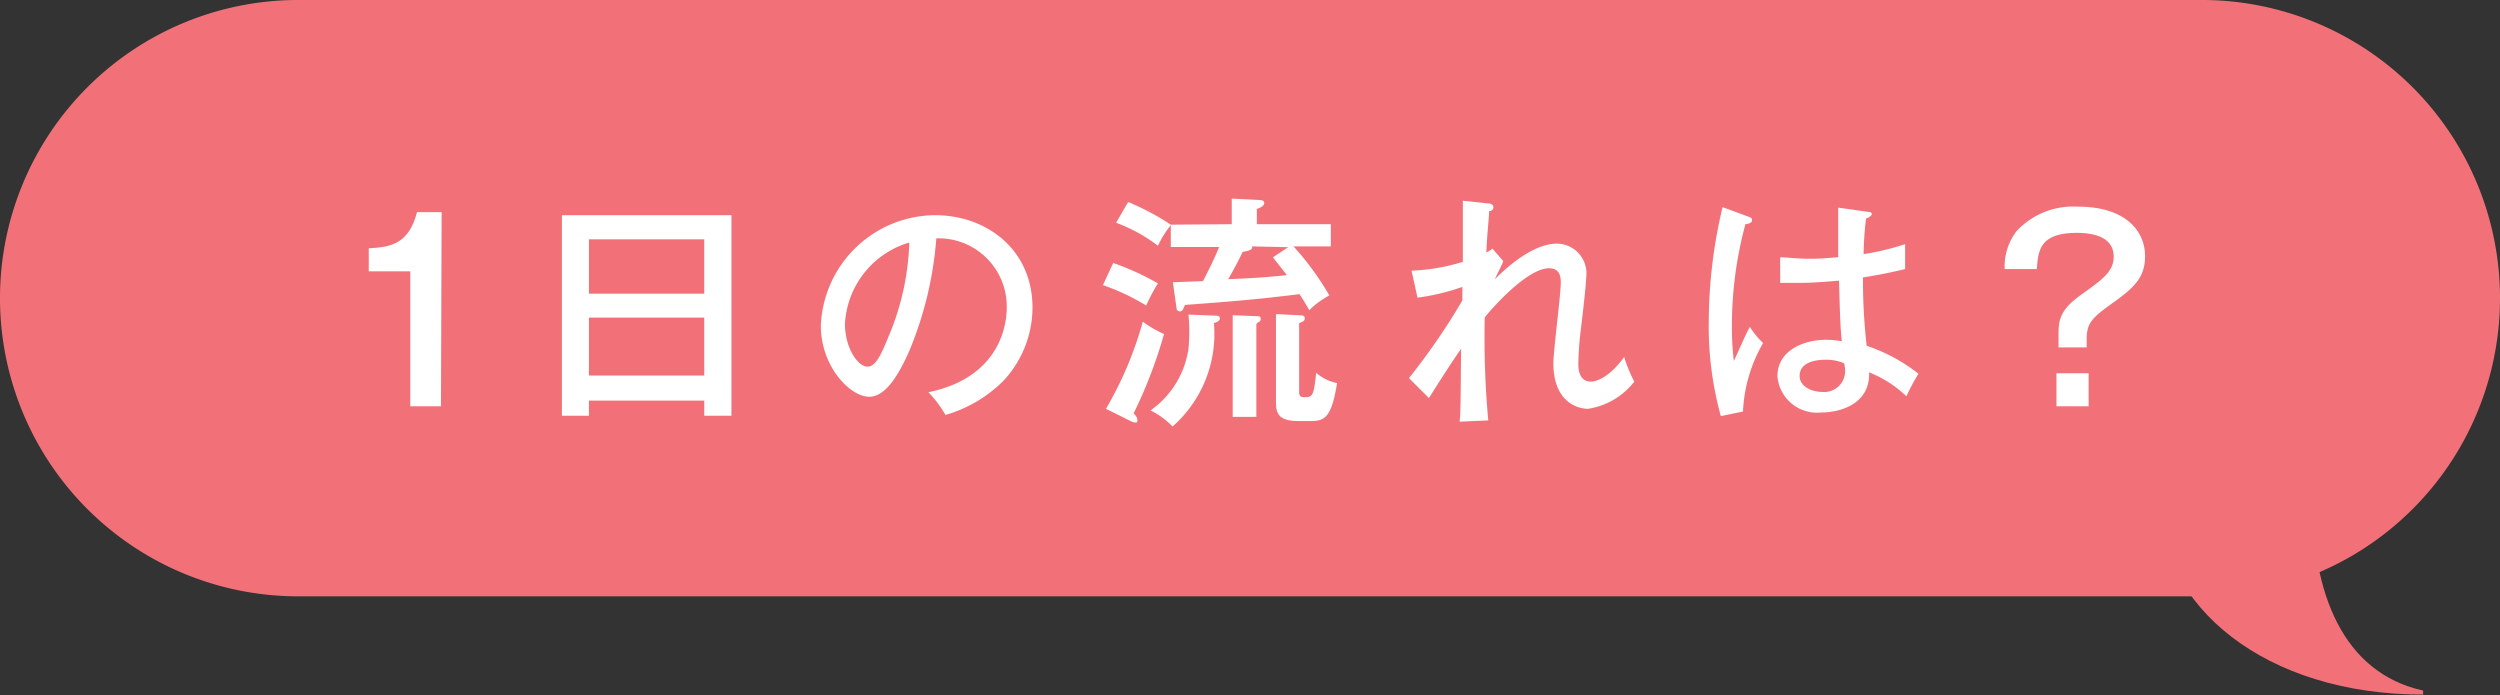 <svg xmlns="http://www.w3.org/2000/svg" viewBox="0 0 155.45 43.22"><rect x="0" y="0" width="155.45" height="43.22" fill="#333333" stroke="none"/><defs><style>.cls-1{fill:#f27179;}.cls-2{fill:#fff;}</style></defs><title>Asset 16</title><g id="Layer_2" data-name="Layer 2"><g id="レイヤー_1" data-name="レイヤー 1"><path class="cls-1" d="M0,18.54A18.54,18.54,0,0,0,18.54,37.08H136.91a18.54,18.54,0,0,0,18.54-18.54h0A18.54,18.54,0,0,0,136.91,0H18.54A18.54,18.54,0,0,0,0,18.54Z"/><path class="cls-1" d="M143.77,30.94c0,5.93,1.89,10.89,6.9,12v.25c-9.84,0-16.46-5.5-16.46-12.28"/><path class="cls-2" d="M27.42,25.26H25.51V16.87H22.93V15.44c1.44-.07,2.5-.32,3-2.25h1.53Z"/><path class="cls-2" d="M36.62,24.91v.94H34.94V13.38H45.48V25.85H43.79v-.94Zm7.17-6.65V14.88H36.62v3.38Zm0,5.09v-3.6H36.62v3.6Z"/><path class="cls-2" d="M57.73,24.39c4.57-.95,4.87-4.37,4.87-5.25a4.24,4.24,0,0,0-4.38-4.32,22.53,22.53,0,0,1-1.68,7c-.83,1.88-1.62,2.85-2.5,2.85-1.15,0-3-1.84-3-4.43a7.16,7.16,0,0,1,7.1-6.86c3.23,0,6.06,2.16,6.06,5.74a6.69,6.69,0,0,1-1.79,4.54,8.34,8.34,0,0,1-3.62,2.14A7.31,7.31,0,0,0,57.73,24.39Zm-5.19-4.26c0,1.53.81,2.67,1.41,2.67s1-1.17,1.42-2.16a16.22,16.22,0,0,0,1.17-5.56A5.58,5.58,0,0,0,52.54,20.13Z"/><path class="cls-2" d="M69.22,16.35A16.89,16.89,0,0,1,72,17.62,11.22,11.22,0,0,0,71.27,19a13.36,13.36,0,0,0-2.69-1.27Zm-.45,9.07A22.67,22.67,0,0,0,71.06,20a6.62,6.62,0,0,0,1.32.77,29,29,0,0,1-1.89,4.93c.09.11.23.23.23.4s0,.17-.15.17a.64.64,0,0,1-.25-.08Zm7.82-11.48V12.35l1.76.09c.15,0,.26.05.26.2s-.23.28-.46.35v.95h4.6v1.38H80.43a17.89,17.89,0,0,1,2.23,3.05,5.12,5.12,0,0,0-1.25.92,11.65,11.65,0,0,0-.61-1c-2.76.34-3.92.43-7.12.67-.14.34-.17.4-.32.4a.2.2,0,0,1-.2-.17l-.23-1.64,1.87-.07c.21-.4.78-1.52,1-2.12h-3V14a6.54,6.54,0,0,0-.8,1.28,10.05,10.05,0,0,0-2.6-1.43l.75-1.29a15.9,15.9,0,0,1,2.65,1.41Zm-1,5.69c.12,0,.26,0,.26.17s-.25.26-.37.29a7.66,7.66,0,0,1-2.57,6.43,5,5,0,0,0-1.37-1,5.69,5.69,0,0,0,2.36-3.83,11.26,11.26,0,0,0,0-2.13Zm2.26-4.31c.07.23-.27.29-.58.34-.44.92-.81,1.53-.9,1.7,1.39-.06,2.07-.09,3.65-.25L79.15,16l.95-.63Zm.27,4.34c.16,0,.27,0,.27.17a.19.19,0,0,1-.12.19.49.49,0,0,0-.15.13v5.77H76.65V19.6Zm2.77-.05c.08,0,.24,0,.24.19s-.2.22-.35.3v4.24c0,.19,0,.36.34.36.5,0,.57-.1.72-1.52a2.79,2.79,0,0,0,1.3.64c-.34,2.09-.74,2.36-1.61,2.36h-.81c-1.38,0-1.38-.64-1.38-1.28V19.53Z"/><path class="cls-2" d="M93.47,16.23c0,.09-.4.85-.52,1.13,1.91-1.9,3.2-2.21,3.83-2.21a1.85,1.85,0,0,1,1.85,2.1c0,.42-.25,2.56-.32,3.13a20.53,20.53,0,0,0-.17,2.23c0,.23,0,1.12.78,1.12.35,0,1.18-.29,2.07-1.53a9,9,0,0,0,.63,1.53,4.5,4.5,0,0,1-2.88,1.69c-.54,0-2.15-.33-2.15-2.84,0-.78.46-4.25.46-5,0-.26,0-.9-.73-.9-1.38,0-3.64,2.59-4,3.06a57,57,0,0,0,.22,6.4l-1.78.08c.06-.64.06-1,.09-4.53-.55.79-.89,1.31-2,3.06l-1.24-1.24a40.66,40.66,0,0,0,3.32-4.83c0-.24,0-.7,0-.84a13.85,13.85,0,0,1-2.79.67l-.37-1.68a12.15,12.15,0,0,0,3.19-.55c0-2.94,0-3.27,0-3.8l1.57.17c.17,0,.33.07.33.24s-.16.23-.27.25c0,.43-.11,1.21-.17,2.56a1.93,1.93,0,0,0,.38-.24Z"/><path class="cls-2" d="M108.74,13.48c.17.06.2.1.2.22s-.12.21-.41.24a24.16,24.16,0,0,0-.84,6.3,17.4,17.4,0,0,0,.12,2.2c.17-.32.79-1.8,1-2.11a5.3,5.3,0,0,0,.82,1,9.26,9.26,0,0,0-1.25,4.26l-1.38.28a20.93,20.93,0,0,1-.75-5.85,31.08,31.08,0,0,1,.86-7.14Zm7.46-.3c.16,0,.19.09.19.15s-.22.23-.36.26a20.41,20.41,0,0,0-.15,2.21,15.63,15.63,0,0,0,2.58-.62v1.55c-.47.11-1.27.31-2.62.52a35.89,35.89,0,0,0,.23,4.25,10.72,10.72,0,0,1,3.22,1.74,13,13,0,0,0-.75,1.4,7.17,7.17,0,0,0-2.32-1.49c.08,1.93-1.73,2.5-3,2.5a2.47,2.47,0,0,1-2.7-2.25c0-1.63,1.67-2.27,3-2.27a5.2,5.2,0,0,1,1,.09c-.09-1-.1-1.3-.17-3.77-1,.09-1.82.14-2.51.14-.49,0-.81,0-1.15,0V16c.46,0,1,.09,1.86.09S114,16,114.3,16c0-.83,0-2.08,0-3.09Zm-2.71,9.19c-.2,0-1.59,0-1.59,1,0,.71.83,1,1.39,1a1.3,1.3,0,0,0,1.44-1.28,2.25,2.25,0,0,0-.06-.5A2.8,2.8,0,0,0,113.49,22.37Z"/><path class="cls-2" d="M128,20.67c0-1,.3-1.56,1.51-2.42s1.92-1.38,1.92-2.28c0-1.18-1.13-1.49-2.3-1.49-2.31,0-2.4,1.12-2.48,2.25h-2a3.62,3.62,0,0,1,.75-2.37,4.82,4.82,0,0,1,3.81-1.51c2.93,0,4.17,1.49,4.17,3.08,0,1.31-.67,1.95-2,2.9s-1.63,1.27-1.63,2.27v.5H128Zm1.87,4.59h-2V23.21h2Z"/></g></g></svg>